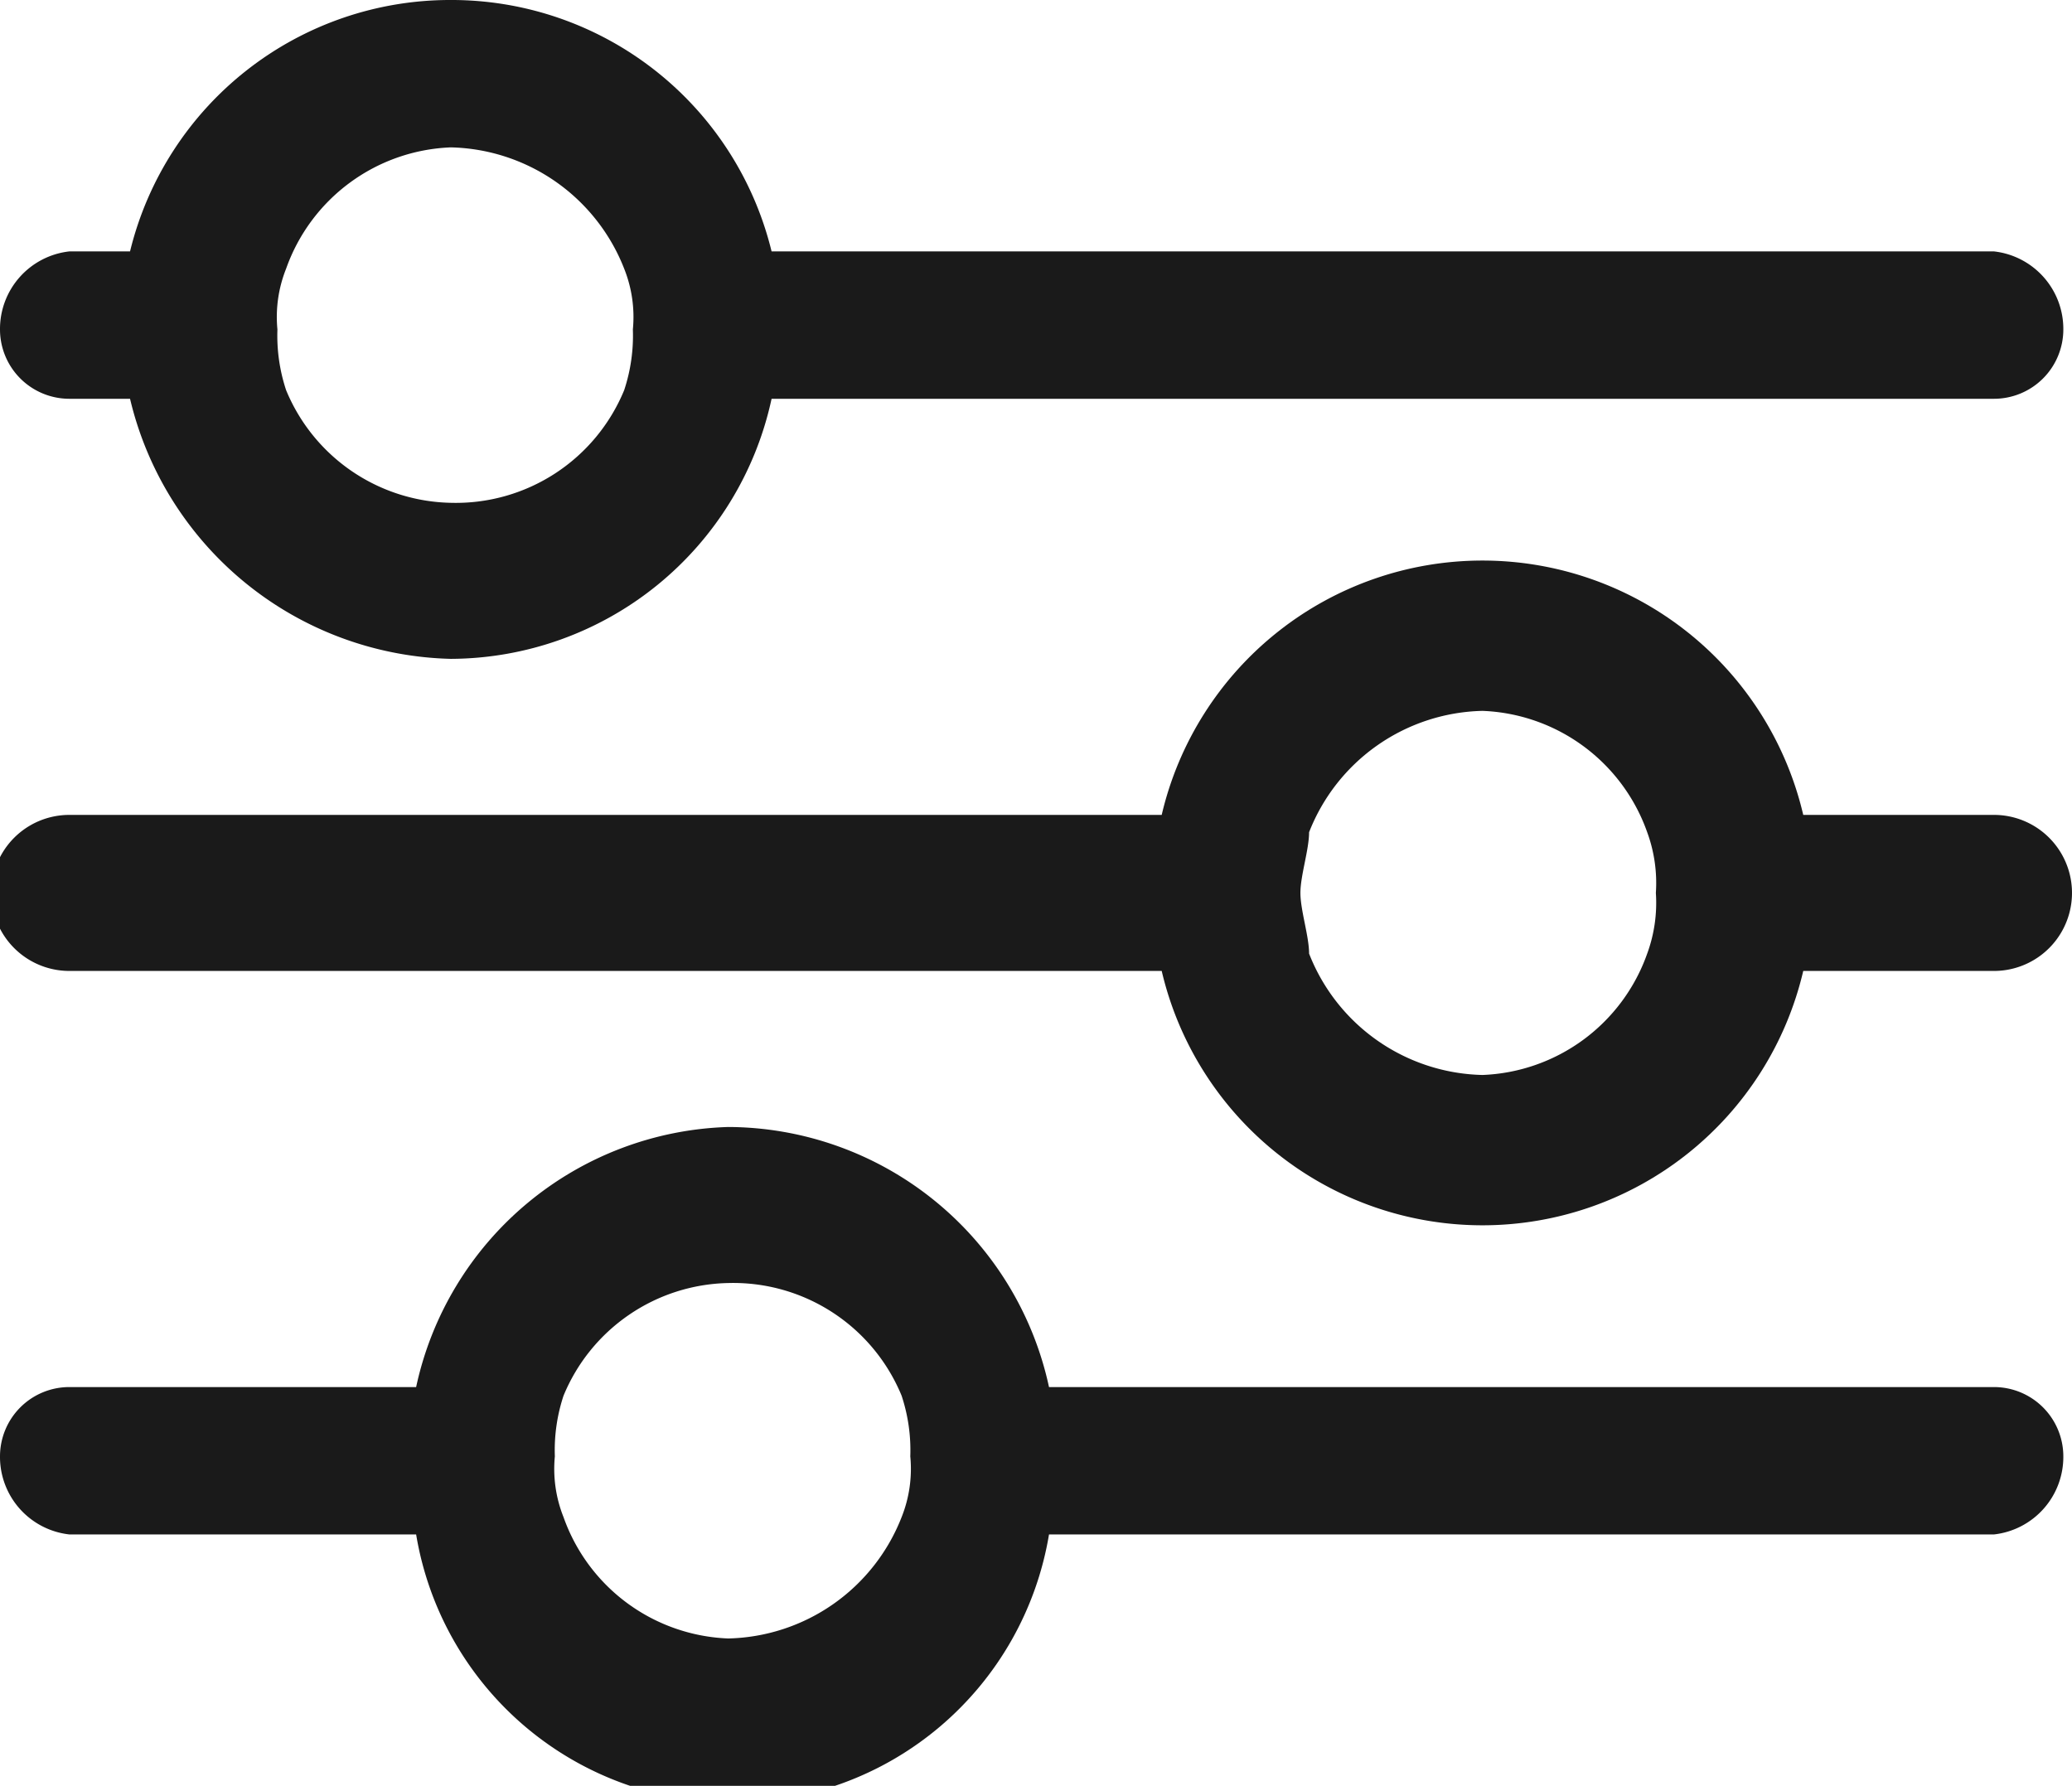 <svg xmlns="http://www.w3.org/2000/svg" viewBox="0 0 23.9 20.6"><defs><style>.a{fill:#1a1a1a;}</style></defs><path class="a" d="M23.1,4.6H9A3.8,3.8,0,0,0,5.3,1.7,3.8,3.8,0,0,0,1.6,4.6H.9a.9.9,0,0,0-.8.9.8.8,0,0,0,.8.8h.7a3.9,3.9,0,0,0,3.7,3A3.8,3.8,0,0,0,9,6.3H23.1a.8.8,0,0,0,.8-.8A.9.9,0,0,0,23.1,4.6ZM7.3,6.2a2.1,2.1,0,0,1-2,1.3A2.1,2.1,0,0,1,3.4,6.2a2,2,0,0,1-.1-.7,1.5,1.5,0,0,1,.1-.7A2.1,2.1,0,0,1,5.3,3.4a2.2,2.2,0,0,1,2,1.4,1.5,1.5,0,0,1,.1.7A2,2,0,0,1,7.3,6.2Z" transform="translate(-0.1 -1.7)"/><path class="a" d="M23.1,11.1H20.9a3.8,3.8,0,0,0-7.4,0H.9a.9.9,0,0,0,0,1.8H13.5a3.8,3.8,0,0,0,7.4,0h2.2a.9.9,0,0,0,0-1.8Zm-7.9.2a2.2,2.2,0,0,1,2-1.4,2.1,2.1,0,0,1,1.9,1.4,1.7,1.7,0,0,1,.1.7,1.7,1.7,0,0,1-.1.7,2.1,2.1,0,0,1-1.9,1.4,2.2,2.2,0,0,1-2-1.4c0-.2-.1-.5-.1-.7S15.2,11.5,15.2,11.3Z" transform="translate(-0.1 -1.7)"/><path class="a" d="M23.1,17.7H12.2a3.8,3.8,0,0,0-3.7-3,3.8,3.8,0,0,0-3.6,3H.9a.8.8,0,0,0-.8.8.9.9,0,0,0,.8.9h4a3.7,3.7,0,0,0,7.3,0H23.1a.9.9,0,0,0,.8-.9A.8.8,0,0,0,23.1,17.7ZM10.5,19.2a2.2,2.2,0,0,1-2,1.4,2.1,2.1,0,0,1-1.9-1.4,1.5,1.5,0,0,1-.1-.7,2,2,0,0,1,.1-.7,2.1,2.1,0,0,1,1.9-1.3,2.1,2.1,0,0,1,2,1.3,2,2,0,0,1,.1.7A1.5,1.5,0,0,1,10.5,19.2Z" transform="translate(-0.1 -1.7)"/></svg>